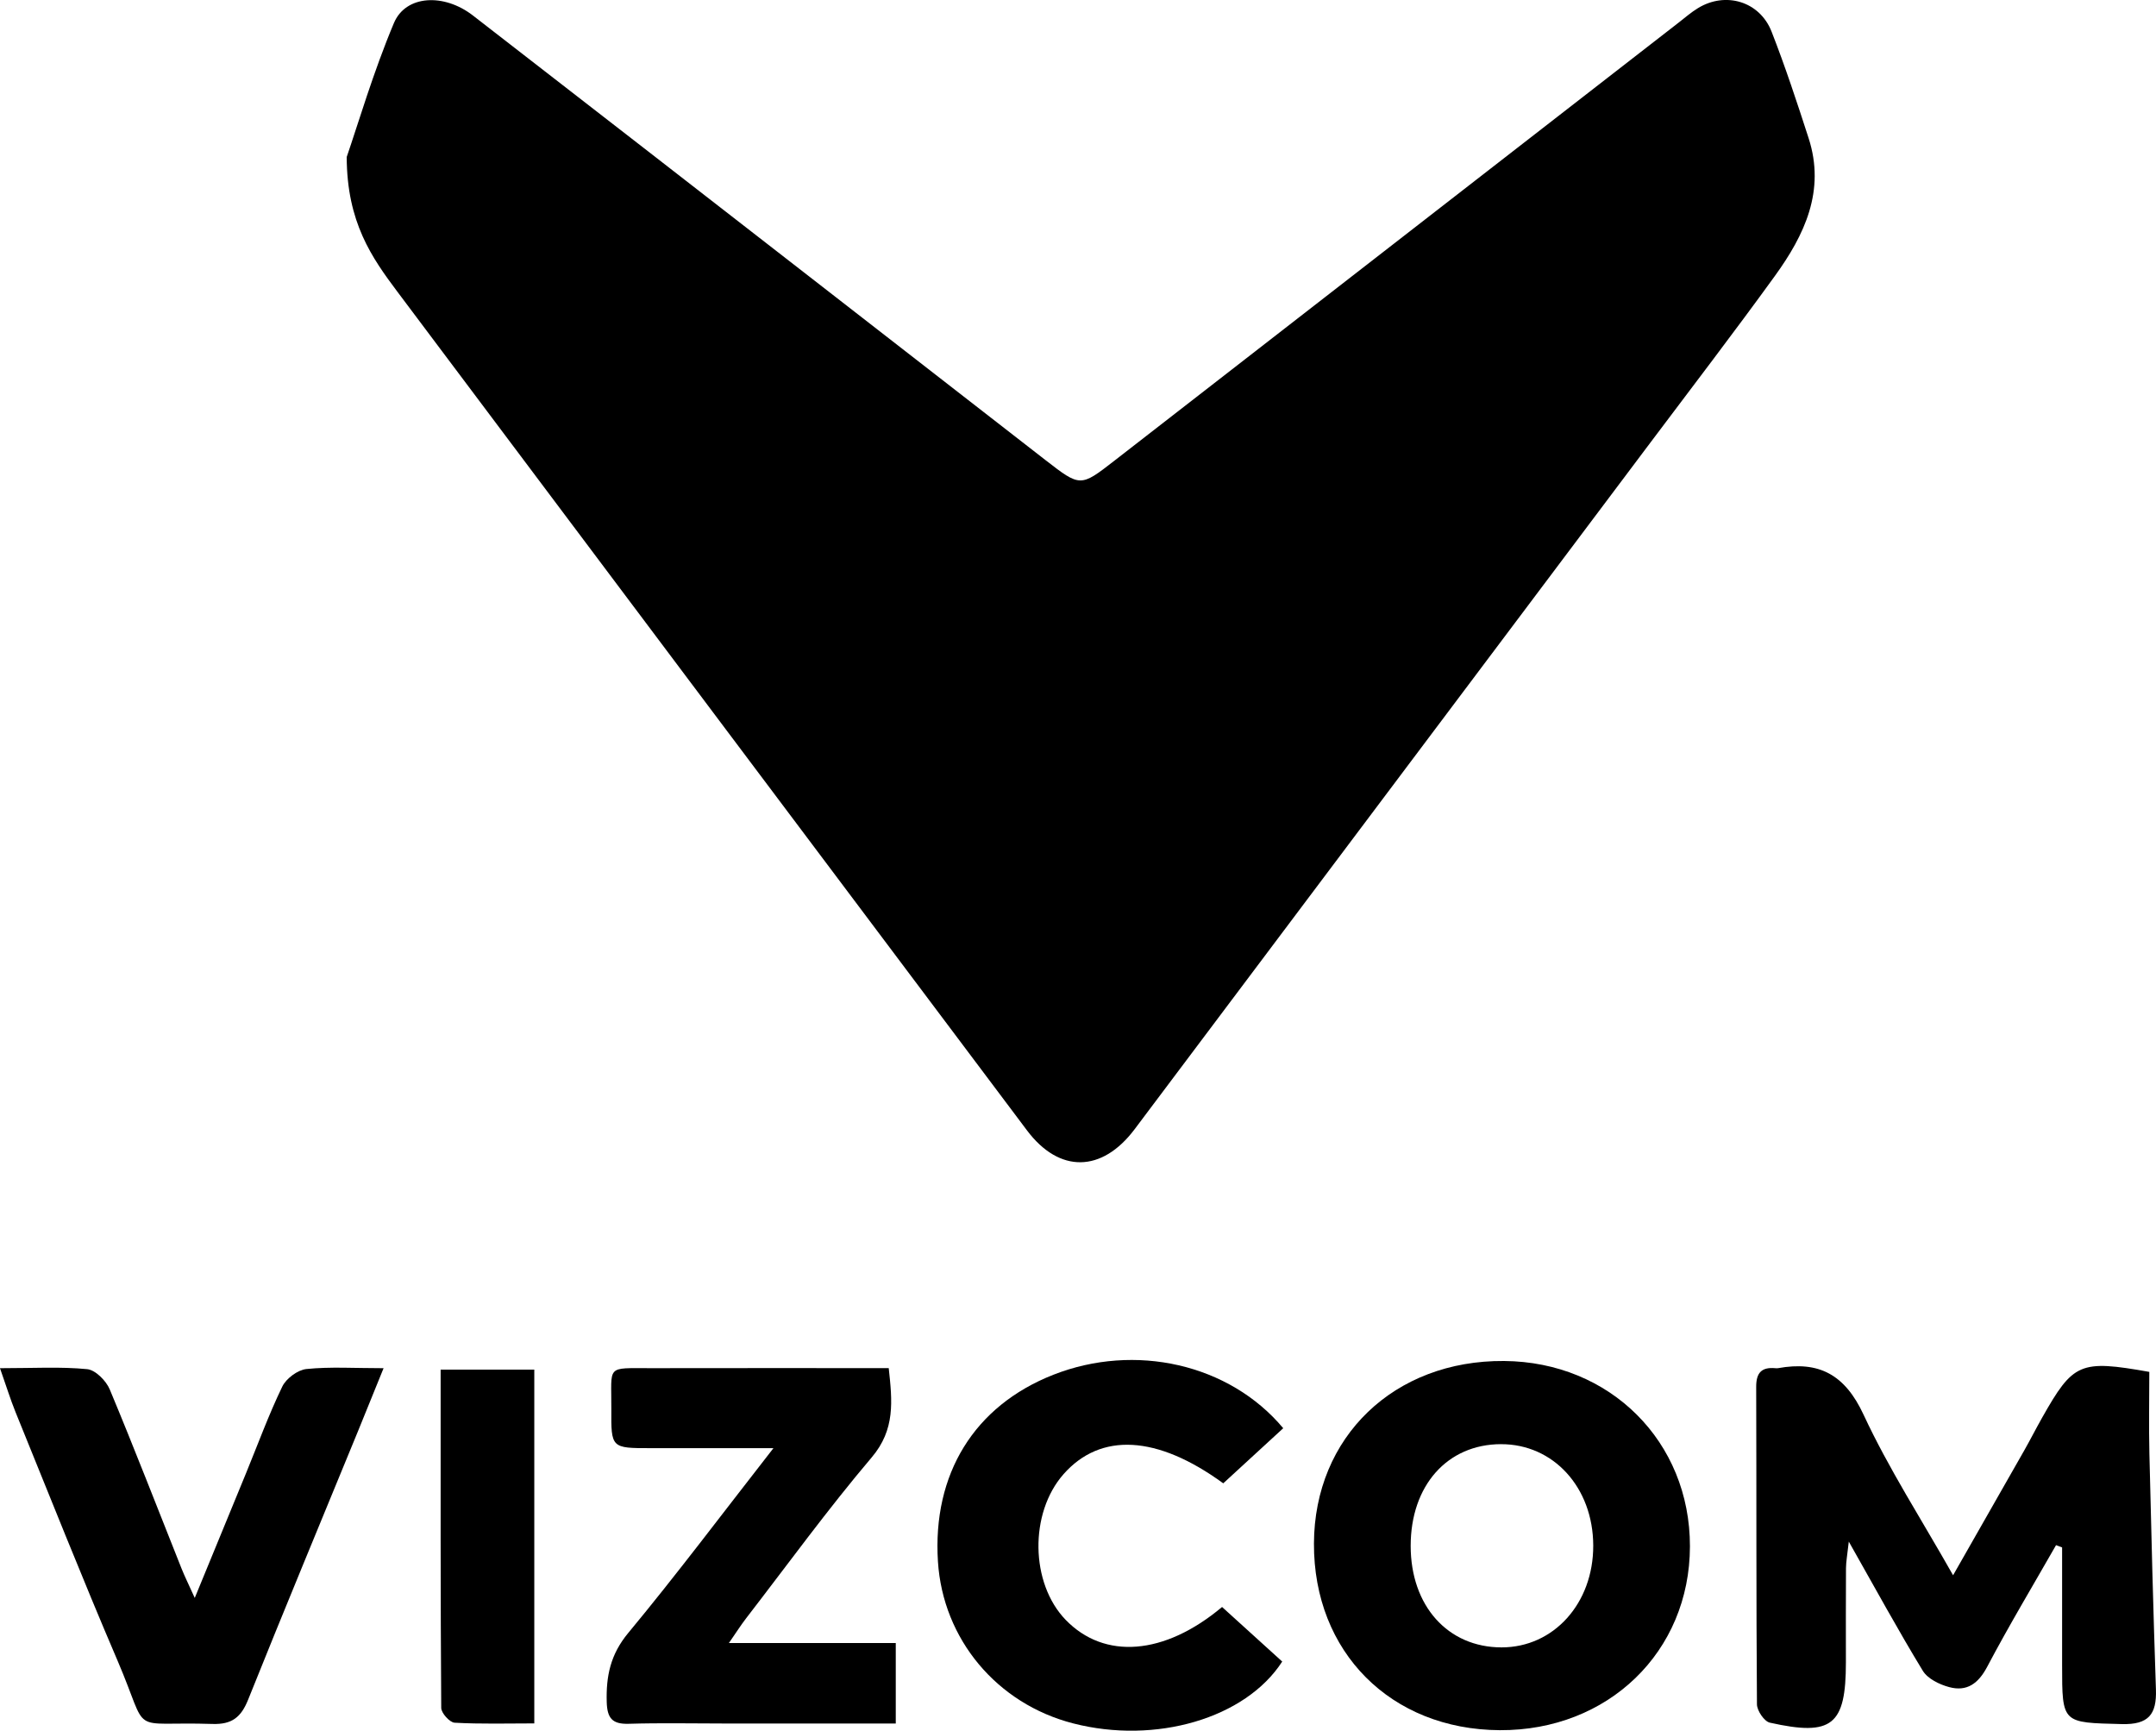 <?xml version="1.0" encoding="UTF-8"?><svg id="Layer_2" xmlns="http://www.w3.org/2000/svg" viewBox="0 0 937.55 752.54"><defs><style>.cls-1{fill:#000;stroke-width:0px;}</style></defs><g id="Layer_1-2"><path class="cls-1" d="M150.77,68.26c4.99-14.48,11.54-36.87,20.52-58.22,5.16-12.27,21.8-13.03,34.35-3.31,50.78,39.31,101.49,78.73,152.21,118.12,32.28,25.06,64.52,50.17,96.8,75.22,15.1,11.72,15.22,11.7,29.84.34,81.82-63.52,163.63-127.04,245.45-190.56,2.77-2.15,5.43-4.48,8.41-6.3,12-7.36,26.87-2.98,32.03,10.21,5.95,15.21,11.07,30.76,16.1,46.3,7.42,22.91-1.79,42.16-14.69,59.97-17.58,24.29-35.83,48.09-53.84,72.07-74.84,99.64-149.7,199.25-224.54,298.89-14.22,18.93-32.77,19.23-46.82.52-91.25-121.47-182.49-242.96-273.66-364.49-11.26-15.01-22.08-30.35-22.16-58.77Z"/><path class="cls-1" d="M934.64,596.5c0,11.66-.24,23.63.04,35.58.81,34.19,1.68,68.39,2.84,102.57.36,10.75-3.17,15.31-14.81,15.01-25.98-.67-25.99-.11-25.99-25.68,0-17.05,0-34.1,0-51.14-.88-.33-1.76-.66-2.64-.98-10.04,17.59-20.48,34.97-29.93,52.87-3.88,7.35-8.85,10.9-16.5,8.86-4.23-1.13-9.38-3.62-11.5-7.1-10.68-17.51-20.5-35.55-32.19-56.18-.65,5.92-1.2,8.72-1.22,11.52-.09,13.65-.04,27.3-.04,40.95,0,27.39-5.97,32.31-33.08,26.26-2.42-.54-5.58-5.21-5.6-7.98-.35-46.02-.18-92.04-.33-138.07-.02-6.11,2.39-8.62,8.29-8.08.39.03.79.06,1.17,0,17.82-3.25,29.12,2.76,37.23,20.21,10.91,23.46,25.1,45.38,38.93,69.83,10.99-19.27,20.96-36.71,30.88-54.17,2.69-4.74,5.16-9.61,7.84-14.35,13.53-23.95,16.46-25.25,46.61-19.91Z"/><path class="cls-1" d="M571.38,671.15c.17-46.38,34.91-79.74,82.66-79.37,46.12.35,80.92,35.06,80.84,80.64-.08,45.83-35.59,80.14-82.68,79.89-47.4-.25-81-34-80.82-81.16ZM652.71,627.94c-23.35.06-39.26,17.98-39.27,44.22,0,26.08,16.12,44.11,39.48,44.15,22.71.03,40-19.17,39.91-44.32-.08-25.21-17.29-44.1-40.12-44.04Z"/><path class="cls-1" d="M316.97,714.42h72.56v34.99c-25.15,0-49.61,0-74.07,0-14.02,0-28.04-.3-42.05.12-7.15.22-9.37-2.42-9.57-9.46-.32-11.25,1.6-20.68,9.31-29.98,21.04-25.37,40.84-51.78,63.19-80.41-19.66,0-36.51,0-53.37,0-17.15,0-17.24,0-17.13-17.04.13-19.33-2.61-17.7,17.25-17.74,34.2-.07,68.4-.02,103.38-.02,1.56,14.37,2.89,26.67-7.4,38.81-19.12,22.55-36.54,46.55-54.62,69.98-2.27,2.94-4.26,6.1-7.48,10.74Z"/><path class="cls-1" d="M531.42,698.74c9,8.17,17.62,15.98,26.16,23.73-15.97,24.74-55.09,36.11-90.93,26.88-33.17-8.54-56.62-36.62-58.78-70.36-2.43-38.13,15.82-67.69,50.13-81.2,35.54-13.99,76.59-4.79,100.02,23.22-8.71,8-17.47,16.04-26.08,23.96-28.82-21.01-53.37-22.22-69.46-3.97-14.92,16.93-14.46,47.46.96,63.37,16.79,17.32,42.81,15.49,67.99-5.63Z"/><path class="cls-1" d="M0,594.91c14.68,0,26.38-.71,37.9.42,3.6.35,8.24,5.02,9.82,8.8,10.78,25.79,20.85,51.88,31.21,77.86,1.42,3.56,3.14,6.99,5.76,12.81,7.99-19.42,15.15-36.82,22.3-54.23,5.17-12.6,9.85-25.43,15.76-37.66,1.7-3.53,6.7-7.25,10.52-7.64,10.28-1.05,20.74-.36,33.53-.36-4.28,10.53-7.7,19.04-11.18,27.53-15.95,38.86-32.1,77.63-47.73,116.62-3.07,7.65-7.05,10.81-15.5,10.54-37.53-1.23-26.88,6.03-41.31-27.61-15.32-35.73-29.63-71.89-44.29-107.9-2.29-5.64-4.08-11.48-6.79-19.17Z"/><path class="cls-1" d="M191.62,595.53h40.72v153.83c-11.65,0-23.18.34-34.66-.3-2.13-.12-5.79-4.18-5.81-6.44-.34-48.6-.26-97.21-.26-147.09Z"/></g></svg>